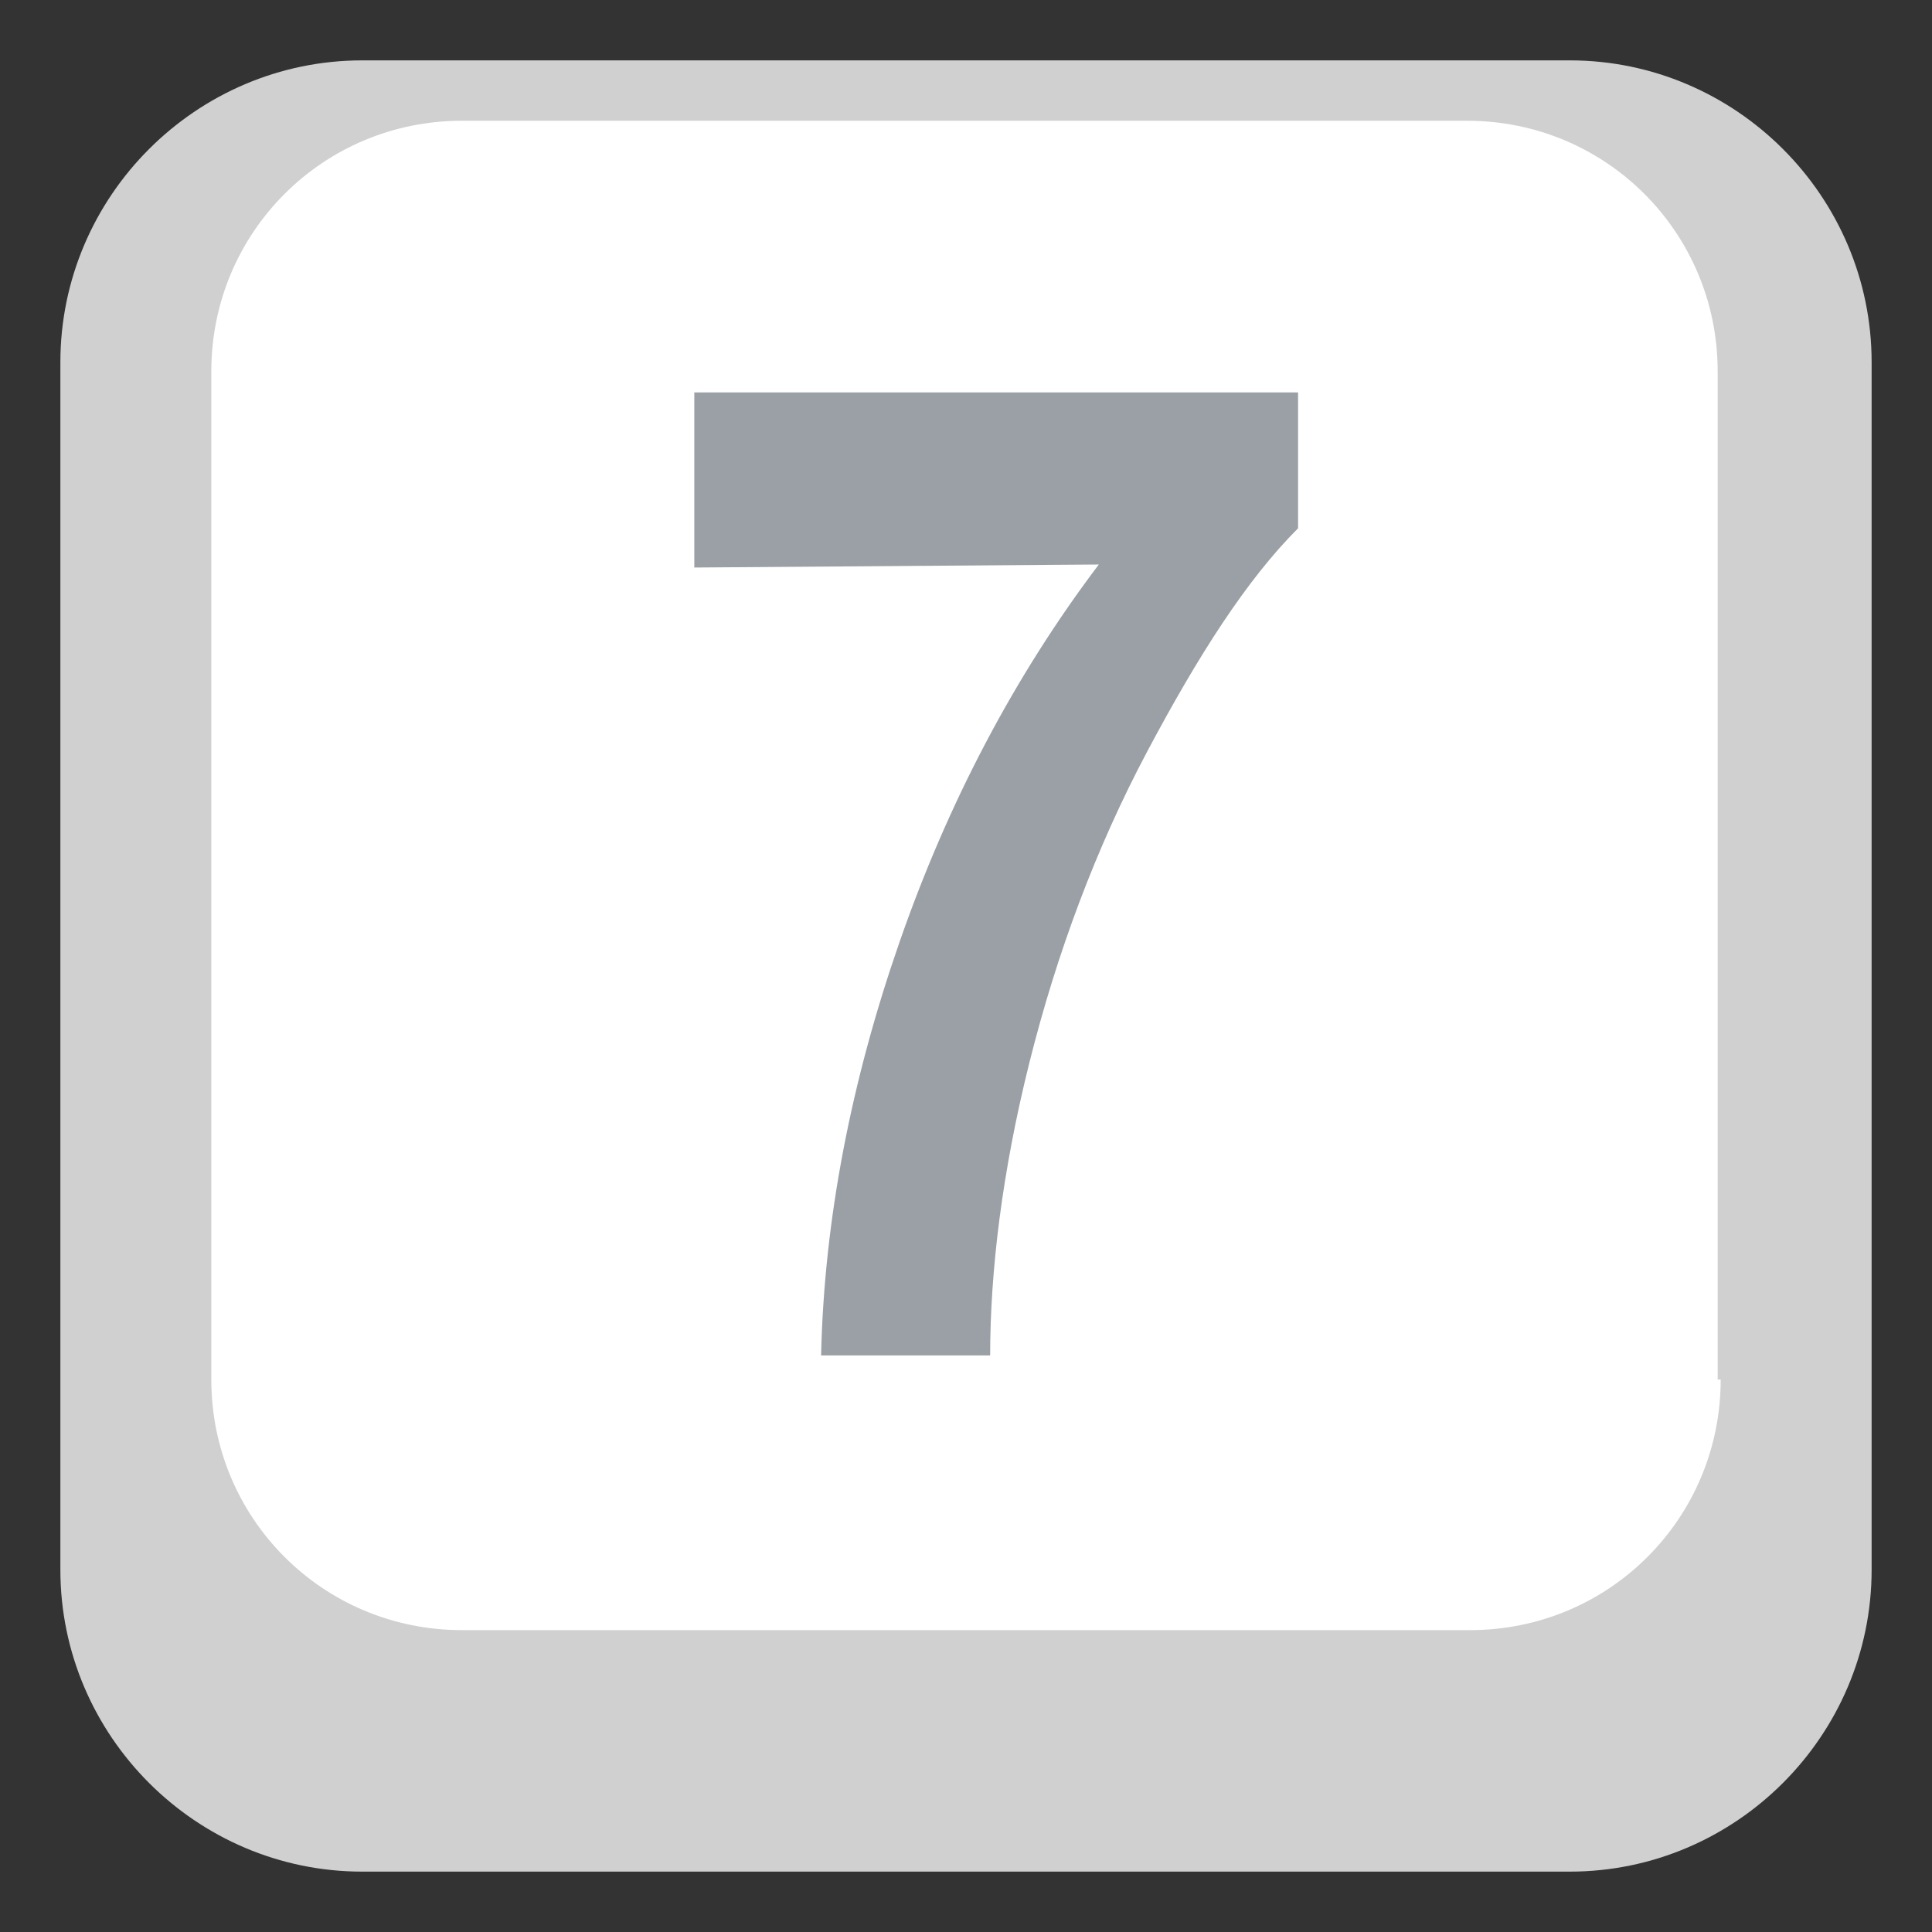 <svg xmlns="http://www.w3.org/2000/svg" viewBox="0 0 64 64" enable-background="new 0 0 64 64"><rect x="0" y="0" width="64" height="64" fill="#333333" stroke="none"/><path d="M62,52c0,5.5-4.5,10-10,10H12C6.5,62,2,57.5,2,52V12C2,6.5,6.5,2,12,2h40c5.5,0,10,4.5,10,10V52z" fill="#d0d0d0"/><path d="M57,45.7c0,4.6-3.7,8.3-8.3,8.3H15.3C10.7,54,7,50.3,7,45.7V12.3C7,7.7,10.7,4,15.3,4h33.3
			c4.6,0,8.3,3.7,8.3,8.3V45.7z" fill="#fff"/><path d="m23 18.8v-5.8h20v4.5c-1.7 1.7-3.3 4.2-5 7.4-1.7 3.2-3 6.7-3.9 10.3s-1.3 6.9-1.3 9.7h-5.6c.1-4.5 1-9.1 2.6-13.7s3.8-8.8 6.6-12.5l-13.4.1" fill="#9aa0a5"/></svg>